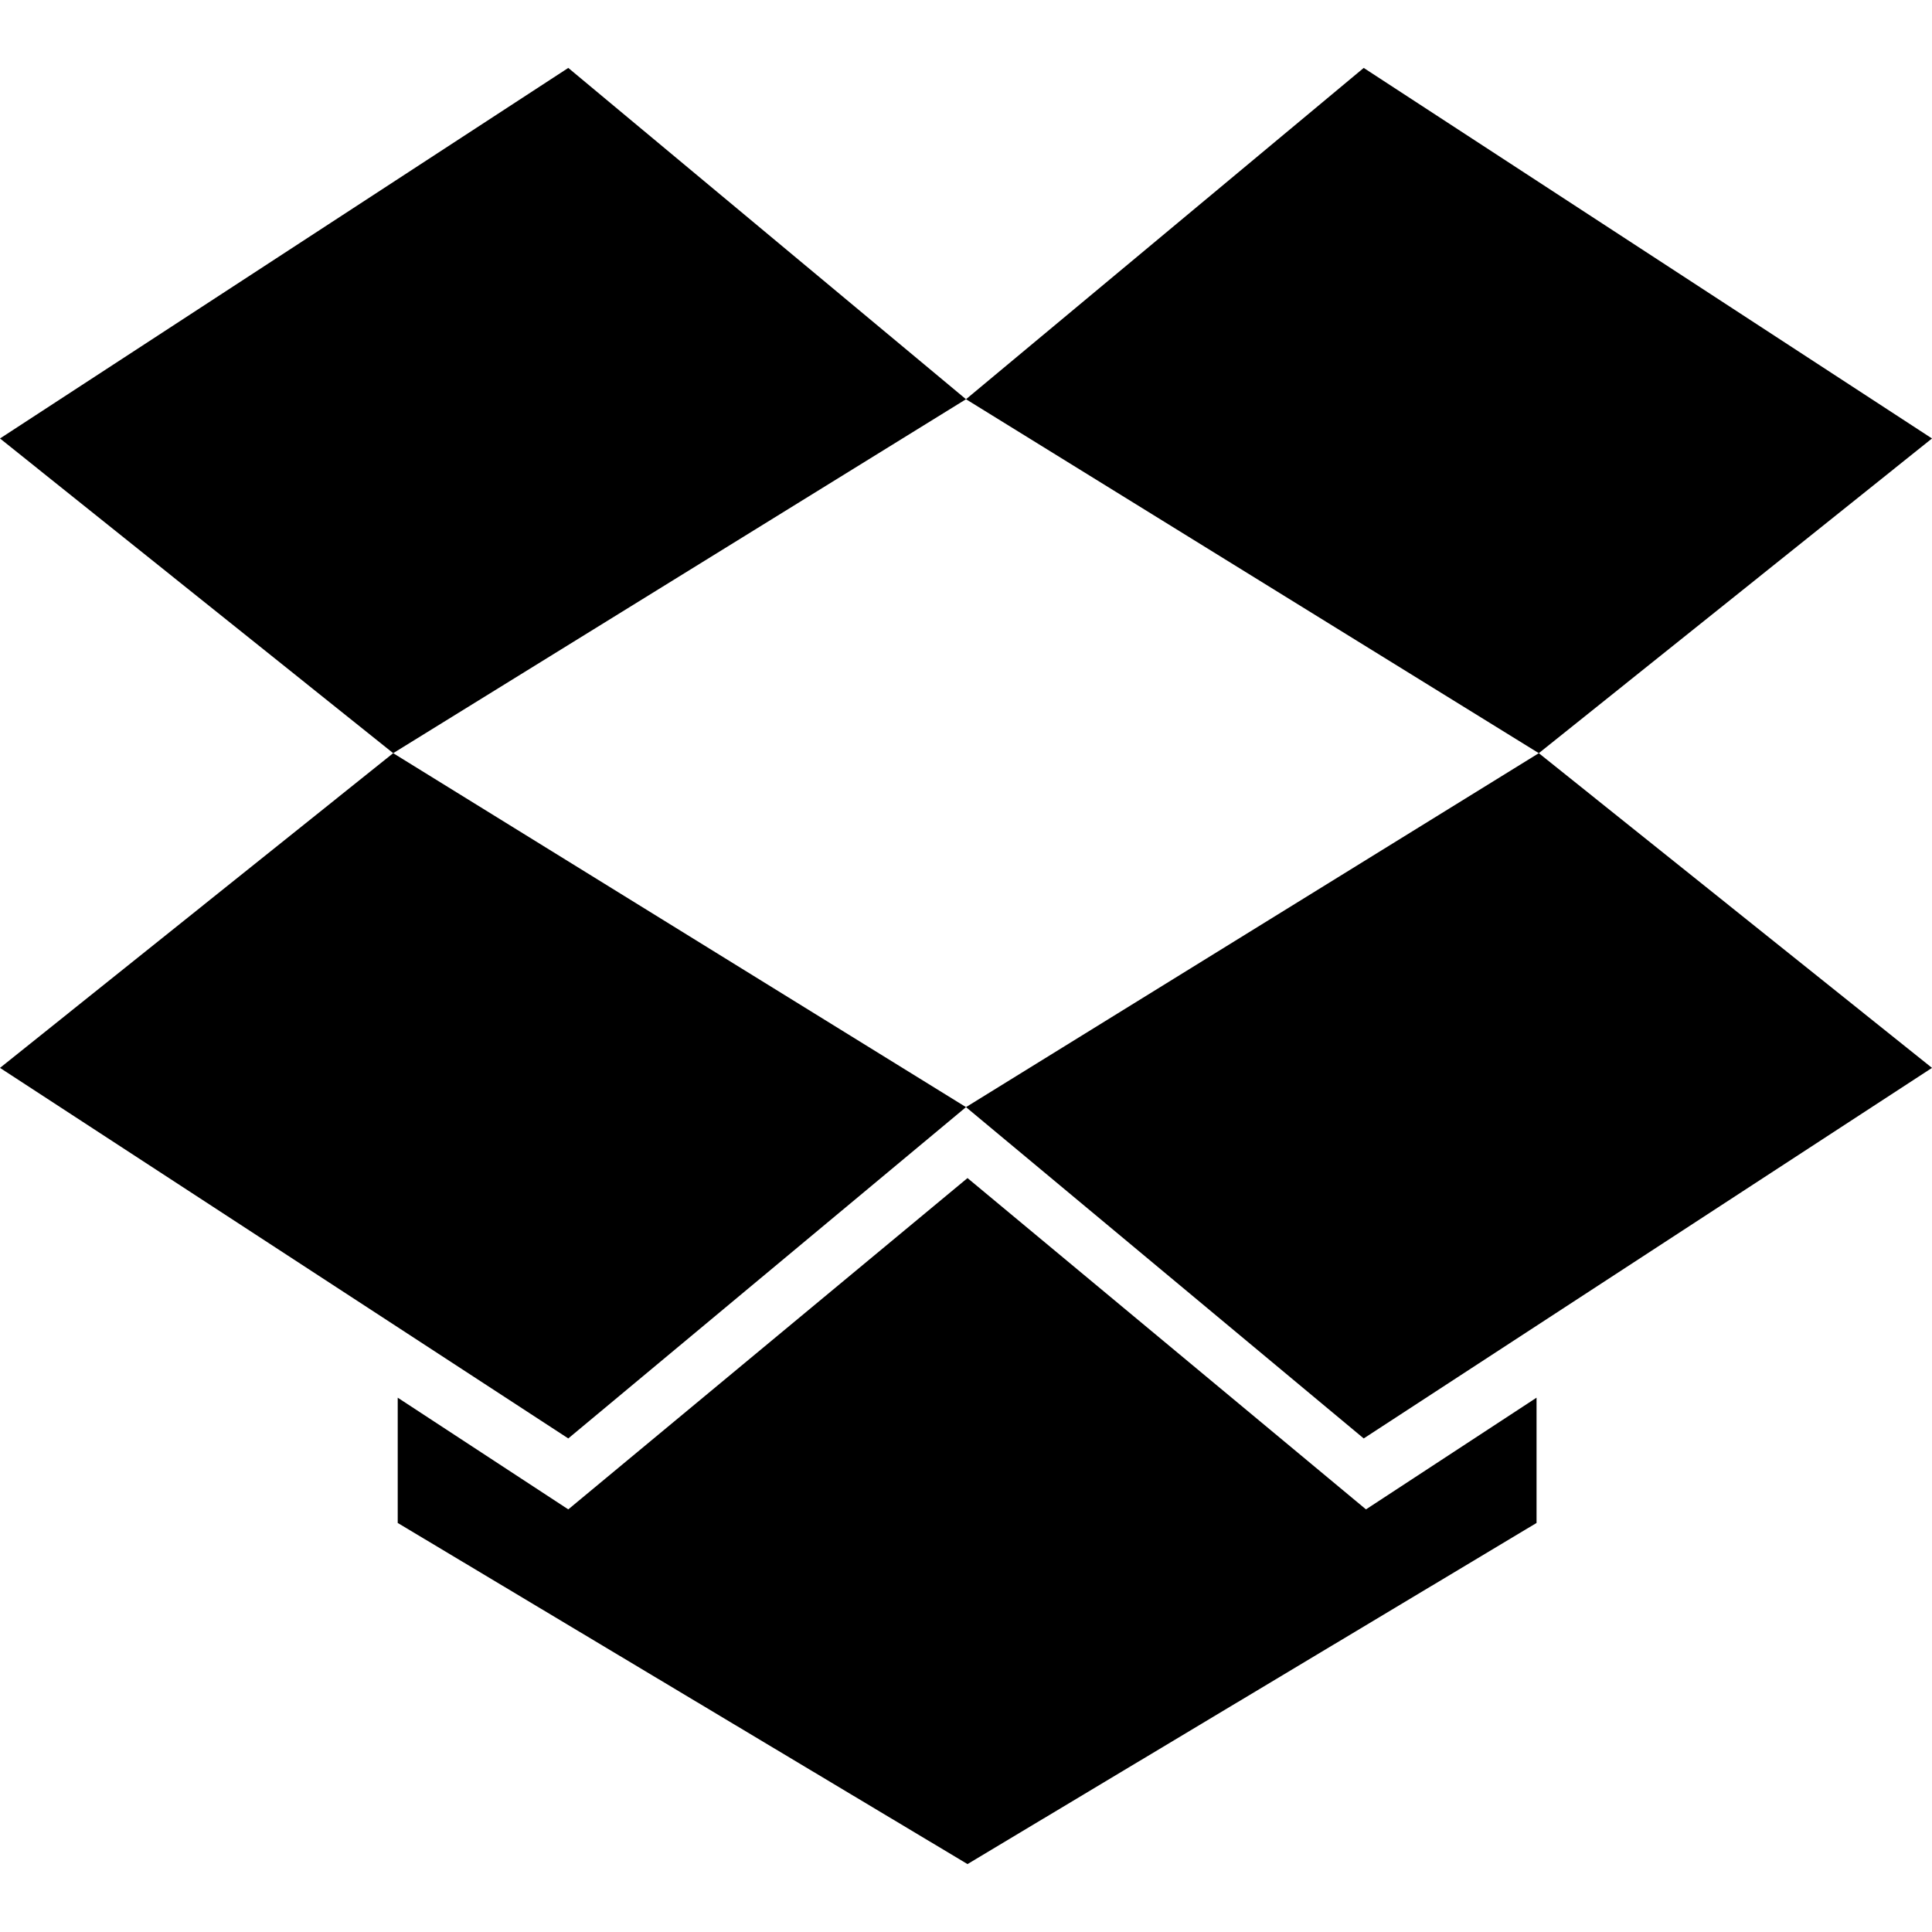 <?xml version="1.0" encoding="utf-8"?>


<svg fill="#000000" height="800px" width="800px" version="1.1" id="Layer_1" xmlns="http://www.w3.org/2000/svg" xmlns:xlink="http://www.w3.org/1999/xlink" 
	 viewBox="-271 282 256 238" xml:space="preserve">
<g>
	<polygon points="-271,414.5 -195.7,463.6 -143,419.7 -218.9,372.8 	"/>
	<polygon points="-195.7,282 -271,331.1 -218.9,372.8 -143,325.9 	"/>
	<polygon points="-15,331.1 -90.3,282 -143,325.9 -67.1,372.8 	"/>
	<polygon points="-143,419.7 -90.3,463.6 -15,414.5 -67.1,372.8 	"/>
	<polygon points="-142.8,429.1 -195.7,473 -218.3,458.2 -218.3,474.8 -142.8,520 -67.4,474.8 -67.4,458.2 -90,473 	"/>
</g>
</svg>